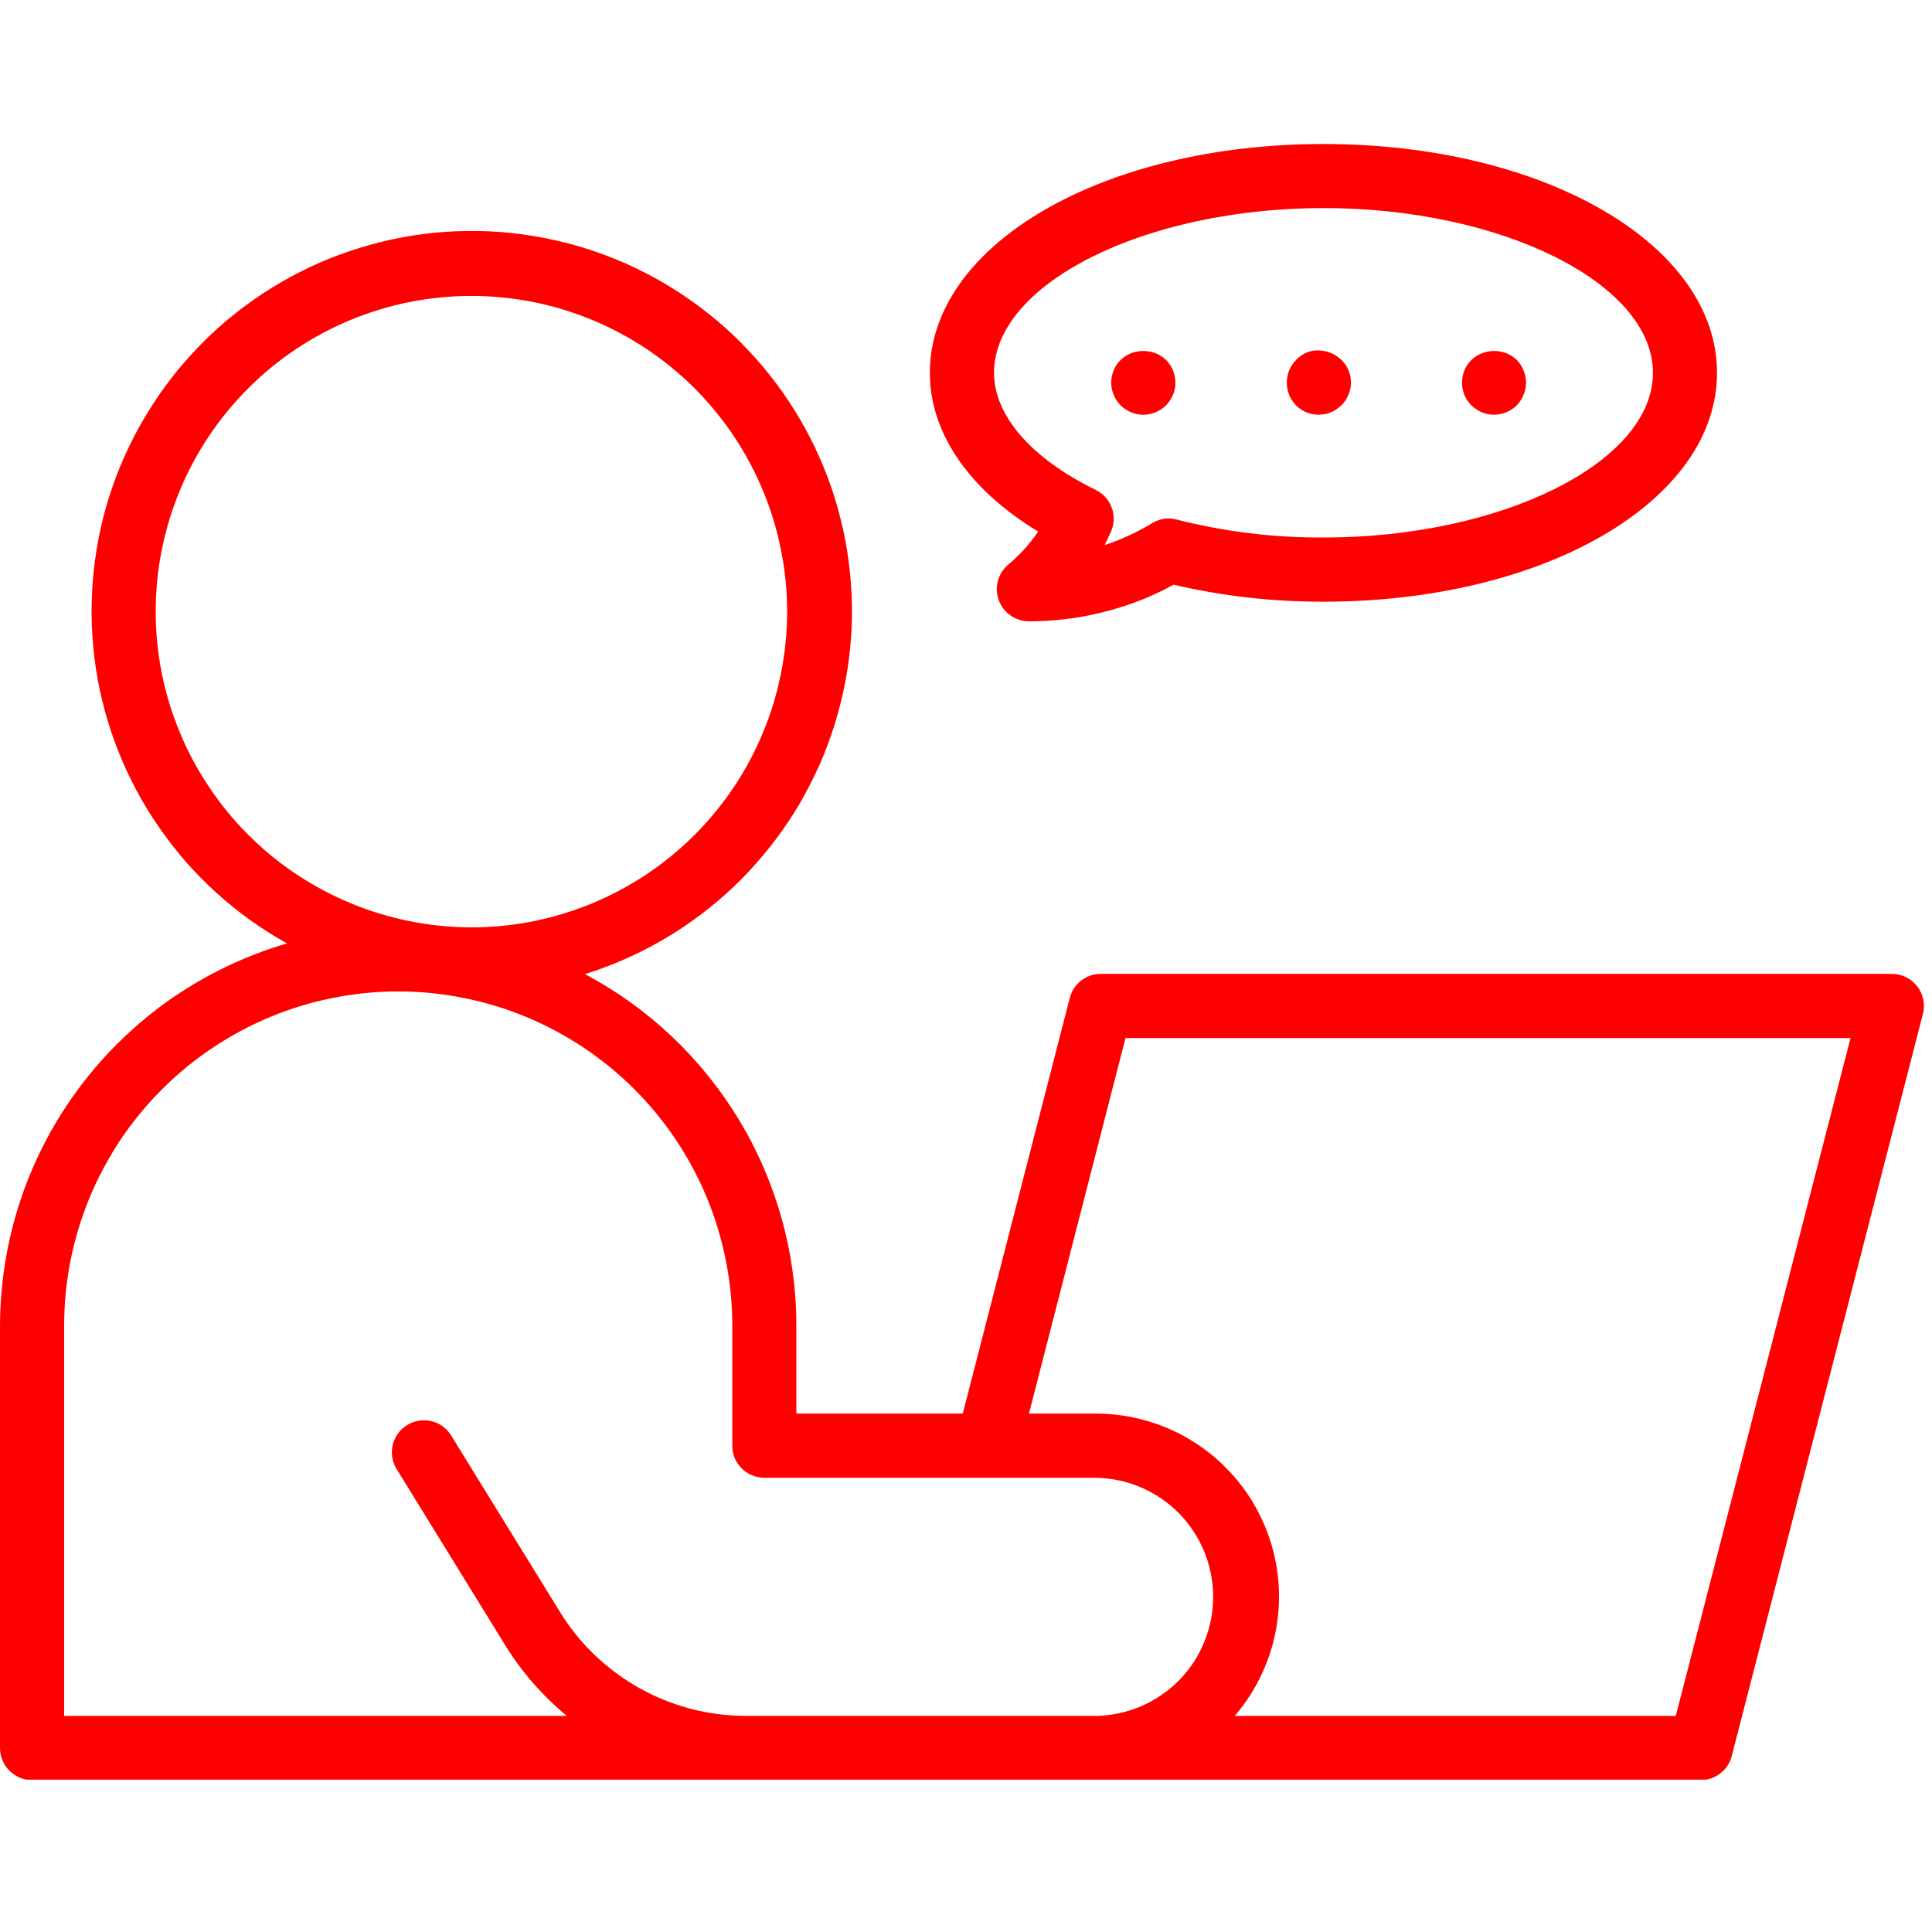 <svg xmlns="http://www.w3.org/2000/svg" xmlns:xlink="http://www.w3.org/1999/xlink" width="93" zoomAndPan="magnify" viewBox="0 0 69.75 69.75" height="93" preserveAspectRatio="xMidYMid meet" version="1.2"><defs><clipPath id="9bd89dd335"><path d="M 37.953 19.859 L 39.348 19.859 L 39.348 21.25 L 37.953 21.25 Z M 37.953 19.859 "/></clipPath><clipPath id="ba1f9f9f4e"><path d="M 38.648 19.859 C 38.266 19.859 37.953 20.172 37.953 20.555 C 37.953 20.941 38.266 21.25 38.648 21.25 C 39.035 21.25 39.348 20.941 39.348 20.555 C 39.348 20.172 39.035 19.859 38.648 19.859 Z M 38.648 19.859 "/></clipPath><clipPath id="a8f5bfb530"><path d="M 33 5.211 L 62 5.211 L 62 23 L 33 23 Z M 33 5.211 "/></clipPath><clipPath id="3233f44f66"><path d="M 0 8 L 69.5 8 L 69.5 64.25 L 0 64.25 Z M 0 8 "/></clipPath></defs><g id="6a0d559d5b"><g clip-rule="nonzero" clip-path="url(#9bd89dd335)"><g clip-rule="nonzero" clip-path="url(#ba1f9f9f4e)"><path style=" stroke:none;fill-rule:nonzero;fill:#ff6060;fill-opacity:1;" d="M 37.953 19.859 L 39.348 19.859 L 39.348 21.25 L 37.953 21.25 Z M 37.953 19.859 "/></g></g><g clip-rule="nonzero" clip-path="url(#a8f5bfb530)"><path style=" stroke:none;fill-rule:nonzero;fill:#ff0000;fill-opacity:1;" d="M 33.57 13.461 C 33.57 15.629 34.98 17.676 37.48 19.191 C 37.176 19.641 36.816 20.035 36.402 20.383 C 36.215 20.539 36.09 20.738 36.027 20.973 C 35.965 21.207 35.977 21.438 36.059 21.668 C 36.141 21.898 36.285 22.082 36.484 22.219 C 36.684 22.359 36.906 22.43 37.148 22.43 C 38.301 22.43 39.426 22.254 40.523 21.902 C 41.164 21.699 41.781 21.434 42.367 21.109 C 44.148 21.523 45.953 21.727 47.781 21.723 C 55.746 21.723 61.988 18.094 61.988 13.461 C 61.988 8.828 55.75 5.199 47.781 5.199 C 39.812 5.199 33.57 8.828 33.57 13.461 Z M 47.781 7.512 C 54.23 7.512 59.676 10.238 59.676 13.461 C 59.676 16.684 54.234 19.406 47.781 19.406 C 45.988 19.414 44.223 19.199 42.484 18.758 C 42.176 18.676 41.879 18.719 41.605 18.883 C 41.059 19.215 40.48 19.48 39.875 19.68 C 39.953 19.539 40.016 19.391 40.109 19.195 C 40.168 19.059 40.199 18.914 40.207 18.766 C 40.211 18.617 40.188 18.473 40.137 18.332 C 40.086 18.191 40.008 18.066 39.91 17.953 C 39.809 17.844 39.691 17.754 39.559 17.688 C 37.223 16.543 35.887 15 35.887 13.461 C 35.887 10.238 41.336 7.512 47.781 7.512 Z M 47.781 7.512 "/></g><path style=" stroke:none;fill-rule:nonzero;fill:#ff0000;fill-opacity:1;" d="M 41.281 14.973 C 41.516 14.969 41.73 14.906 41.926 14.773 C 42.117 14.645 42.258 14.469 42.348 14.254 C 42.438 14.035 42.457 13.812 42.41 13.582 C 42.363 13.355 42.258 13.156 42.094 12.992 C 41.863 12.777 41.59 12.672 41.277 12.672 C 40.961 12.672 40.691 12.777 40.461 12.992 C 40.293 13.156 40.188 13.355 40.141 13.586 C 40.094 13.816 40.117 14.039 40.207 14.258 C 40.297 14.477 40.441 14.648 40.637 14.777 C 40.832 14.91 41.047 14.973 41.281 14.973 Z M 41.281 14.973 "/><path style=" stroke:none;fill-rule:nonzero;fill:#ff0000;fill-opacity:1;" d="M 47.613 14.973 C 47.688 14.969 47.762 14.961 47.832 14.949 C 47.91 14.938 47.984 14.914 48.055 14.879 C 48.125 14.855 48.191 14.82 48.25 14.773 C 48.309 14.727 48.379 14.684 48.426 14.637 C 48.539 14.527 48.621 14.398 48.68 14.254 C 48.773 14.039 48.797 13.812 48.75 13.582 C 48.703 13.352 48.594 13.156 48.426 12.992 C 48.371 12.938 48.312 12.895 48.25 12.852 C 48.191 12.809 48.125 12.773 48.055 12.75 C 47.984 12.715 47.91 12.691 47.832 12.68 C 47.43 12.594 47.082 12.699 46.793 12.992 C 46.684 13.102 46.602 13.227 46.543 13.371 C 46.484 13.512 46.457 13.66 46.457 13.812 C 46.457 13.969 46.484 14.117 46.543 14.258 C 46.602 14.398 46.684 14.527 46.793 14.637 C 47.02 14.859 47.293 14.973 47.613 14.973 Z M 47.613 14.973 "/><path style=" stroke:none;fill-rule:nonzero;fill:#ff0000;fill-opacity:1;" d="M 53.934 14.973 C 54.254 14.969 54.527 14.855 54.758 14.637 C 54.863 14.527 54.945 14.398 55.004 14.258 C 55.062 14.117 55.094 13.969 55.094 13.812 C 55.094 13.66 55.062 13.512 55.004 13.371 C 54.945 13.227 54.863 13.102 54.758 12.992 C 54.527 12.777 54.254 12.672 53.941 12.672 C 53.625 12.672 53.355 12.777 53.125 12.992 C 52.957 13.156 52.852 13.355 52.805 13.582 C 52.758 13.812 52.781 14.035 52.867 14.254 C 52.957 14.469 53.098 14.645 53.293 14.773 C 53.488 14.906 53.699 14.969 53.934 14.973 Z M 53.934 14.973 "/><g clip-rule="nonzero" clip-path="url(#3233f44f66)"><path style=" stroke:none;fill-rule:nonzero;fill:#ff0000;fill-opacity:1;" d="M 1.16 64.266 L 61.398 64.266 C 61.66 64.266 61.898 64.184 62.105 64.023 C 62.316 63.863 62.453 63.652 62.52 63.398 L 69.422 36.605 C 69.469 36.434 69.473 36.258 69.434 36.082 C 69.398 35.91 69.328 35.75 69.215 35.609 C 69.105 35.469 68.973 35.355 68.812 35.277 C 68.648 35.199 68.48 35.16 68.301 35.16 L 39.742 35.16 C 39.477 35.16 39.242 35.242 39.031 35.402 C 38.824 35.566 38.688 35.773 38.621 36.031 L 34.758 51.035 L 28.75 51.035 L 28.75 47.855 C 28.75 46.551 28.574 45.27 28.227 44.016 C 27.875 42.758 27.367 41.57 26.695 40.453 C 26.02 39.336 25.211 38.328 24.266 37.43 C 23.32 36.535 22.27 35.777 21.117 35.168 C 21.617 35.012 22.105 34.828 22.582 34.617 C 23.062 34.406 23.523 34.168 23.977 33.902 C 24.426 33.641 24.859 33.352 25.277 33.035 C 25.695 32.723 26.094 32.387 26.473 32.027 C 26.852 31.668 27.207 31.289 27.543 30.887 C 27.879 30.488 28.191 30.07 28.48 29.637 C 28.77 29.199 29.031 28.75 29.266 28.281 C 29.504 27.816 29.715 27.34 29.895 26.852 C 30.078 26.359 30.23 25.863 30.355 25.355 C 30.48 24.848 30.578 24.336 30.645 23.816 C 30.711 23.301 30.75 22.781 30.758 22.258 C 30.762 21.734 30.742 21.215 30.688 20.695 C 30.637 20.176 30.555 19.66 30.445 19.148 C 30.332 18.641 30.195 18.137 30.027 17.641 C 29.859 17.148 29.66 16.664 29.438 16.191 C 29.215 15.719 28.965 15.262 28.691 14.82 C 28.414 14.375 28.113 13.949 27.789 13.539 C 27.465 13.129 27.117 12.742 26.75 12.371 C 26.383 12 25.992 11.652 25.582 11.328 C 25.176 11.004 24.75 10.703 24.309 10.426 C 23.863 10.148 23.406 9.898 22.934 9.672 C 22.465 9.449 21.98 9.25 21.488 9.082 C 20.992 8.91 20.492 8.77 19.98 8.66 C 19.469 8.547 18.957 8.465 18.438 8.41 C 17.918 8.355 17.395 8.332 16.875 8.34 C 16.352 8.344 15.832 8.379 15.312 8.445 C 14.793 8.512 14.281 8.605 13.773 8.73 C 13.266 8.855 12.77 9.008 12.277 9.188 C 11.789 9.367 11.309 9.574 10.844 9.812 C 10.379 10.047 9.926 10.309 9.492 10.594 C 9.055 10.883 8.637 11.191 8.234 11.527 C 7.832 11.863 7.453 12.219 7.094 12.598 C 6.734 12.977 6.395 13.371 6.082 13.789 C 5.766 14.207 5.477 14.641 5.211 15.09 C 4.945 15.539 4.707 16.004 4.492 16.48 C 4.281 16.957 4.098 17.445 3.938 17.941 C 3.781 18.441 3.652 18.945 3.555 19.461 C 3.457 19.973 3.387 20.488 3.348 21.008 C 3.305 21.531 3.297 22.051 3.316 22.574 C 3.336 23.094 3.383 23.613 3.461 24.129 C 3.539 24.648 3.648 25.156 3.785 25.66 C 3.922 26.164 4.086 26.66 4.281 27.145 C 4.473 27.629 4.695 28.102 4.941 28.562 C 5.188 29.023 5.461 29.469 5.762 29.895 C 6.059 30.324 6.379 30.734 6.723 31.129 C 7.07 31.52 7.434 31.891 7.824 32.242 C 8.211 32.594 8.617 32.918 9.039 33.223 C 9.465 33.527 9.906 33.805 10.363 34.059 C 9.621 34.277 8.902 34.551 8.203 34.883 C 7.508 35.215 6.84 35.602 6.203 36.039 C 5.57 36.48 4.973 36.969 4.418 37.504 C 3.859 38.039 3.352 38.617 2.887 39.234 C 2.422 39.852 2.012 40.5 1.652 41.184 C 1.293 41.871 0.988 42.578 0.746 43.309 C 0.5 44.043 0.316 44.789 0.191 45.551 C 0.066 46.316 0.004 47.082 0 47.855 L 0 63.109 C 0 63.262 0.031 63.41 0.09 63.551 C 0.148 63.691 0.23 63.82 0.34 63.926 C 0.449 64.035 0.574 64.117 0.715 64.18 C 0.859 64.238 1.004 64.266 1.16 64.266 Z M 40.633 37.477 L 66.809 37.477 L 60.5 61.949 L 44.578 61.949 C 44.988 61.469 45.328 60.941 45.586 60.363 C 45.848 59.789 46.023 59.188 46.109 58.562 C 46.199 57.934 46.199 57.309 46.105 56.684 C 46.016 56.059 45.836 55.457 45.57 54.883 C 45.309 54.309 44.969 53.781 44.551 53.305 C 44.137 52.828 43.664 52.418 43.129 52.078 C 42.598 51.734 42.027 51.477 41.422 51.301 C 40.812 51.121 40.191 51.035 39.562 51.035 L 37.148 51.035 Z M 5.621 22.082 C 5.621 21.336 5.691 20.594 5.84 19.859 C 5.984 19.125 6.203 18.41 6.488 17.719 C 6.773 17.027 7.125 16.371 7.539 15.75 C 7.957 15.129 8.43 14.551 8.957 14.023 C 9.488 13.492 10.062 13.02 10.684 12.605 C 11.309 12.188 11.965 11.836 12.656 11.551 C 13.348 11.266 14.059 11.047 14.793 10.902 C 15.527 10.758 16.27 10.684 17.016 10.684 C 17.766 10.684 18.508 10.758 19.242 10.902 C 19.977 11.047 20.688 11.266 21.379 11.551 C 22.07 11.836 22.727 12.188 23.352 12.605 C 23.973 13.02 24.547 13.492 25.078 14.02 C 25.605 14.551 26.078 15.125 26.496 15.75 C 26.91 16.371 27.262 17.027 27.547 17.719 C 27.836 18.41 28.051 19.125 28.195 19.855 C 28.344 20.59 28.418 21.332 28.418 22.082 C 28.418 22.828 28.344 23.57 28.195 24.305 C 28.051 25.039 27.836 25.75 27.547 26.441 C 27.262 27.133 26.91 27.793 26.496 28.414 C 26.078 29.035 25.605 29.613 25.078 30.141 C 24.547 30.672 23.973 31.141 23.352 31.559 C 22.727 31.973 22.07 32.324 21.379 32.613 C 20.688 32.898 19.977 33.113 19.242 33.262 C 18.508 33.406 17.766 33.48 17.02 33.48 C 16.27 33.477 15.531 33.406 14.797 33.258 C 14.062 33.113 13.352 32.895 12.66 32.609 C 11.969 32.32 11.312 31.973 10.688 31.555 C 10.066 31.141 9.492 30.668 8.961 30.137 C 8.434 29.609 7.961 29.035 7.547 28.41 C 7.129 27.789 6.777 27.133 6.492 26.441 C 6.203 25.75 5.988 25.039 5.84 24.305 C 5.695 23.57 5.621 22.832 5.621 22.082 Z M 2.316 47.855 C 2.316 47.062 2.395 46.277 2.547 45.5 C 2.703 44.727 2.93 43.973 3.234 43.238 C 3.539 42.508 3.91 41.812 4.348 41.152 C 4.789 40.496 5.289 39.887 5.848 39.328 C 6.41 38.766 7.02 38.266 7.676 37.828 C 8.336 37.387 9.031 37.016 9.762 36.711 C 10.492 36.41 11.246 36.18 12.023 36.027 C 12.801 35.871 13.586 35.793 14.375 35.793 C 15.168 35.793 15.953 35.871 16.73 36.027 C 17.508 36.18 18.262 36.41 18.992 36.711 C 19.723 37.016 20.418 37.387 21.078 37.828 C 21.734 38.266 22.344 38.766 22.906 39.328 C 23.465 39.887 23.965 40.496 24.402 41.152 C 24.844 41.812 25.215 42.508 25.52 43.238 C 25.82 43.973 26.051 44.727 26.203 45.5 C 26.359 46.277 26.438 47.062 26.438 47.855 L 26.438 52.191 C 26.438 52.348 26.465 52.496 26.523 52.637 C 26.582 52.777 26.668 52.902 26.777 53.012 C 26.883 53.121 27.008 53.203 27.152 53.262 C 27.293 53.32 27.441 53.352 27.594 53.352 L 39.562 53.352 C 39.84 53.355 40.117 53.387 40.391 53.445 C 40.664 53.5 40.93 53.586 41.184 53.695 C 41.441 53.805 41.688 53.938 41.918 54.094 C 42.148 54.254 42.363 54.43 42.559 54.629 C 42.754 54.828 42.93 55.043 43.082 55.277 C 43.238 55.508 43.367 55.754 43.473 56.012 C 43.582 56.27 43.66 56.539 43.715 56.812 C 43.77 57.086 43.797 57.363 43.797 57.641 C 43.797 57.922 43.773 58.199 43.719 58.473 C 43.664 58.746 43.586 59.012 43.48 59.27 C 43.375 59.531 43.246 59.777 43.094 60.012 C 42.938 60.242 42.766 60.461 42.57 60.66 C 42.375 60.859 42.16 61.039 41.93 61.195 C 41.699 61.355 41.457 61.488 41.199 61.598 C 40.941 61.707 40.68 61.793 40.406 61.852 C 40.133 61.91 39.855 61.945 39.578 61.949 L 26.961 61.949 C 26.285 61.949 25.617 61.867 24.961 61.699 C 24.305 61.527 23.684 61.277 23.09 60.949 C 22.5 60.617 21.961 60.219 21.469 59.75 C 20.98 59.281 20.562 58.758 20.207 58.18 L 16.262 51.785 C 16.18 51.66 16.074 51.559 15.953 51.473 C 15.828 51.391 15.695 51.332 15.547 51.301 C 15.402 51.27 15.254 51.27 15.109 51.293 C 14.961 51.32 14.824 51.371 14.699 51.449 C 14.57 51.527 14.465 51.625 14.375 51.746 C 14.285 51.867 14.223 52 14.184 52.145 C 14.148 52.289 14.141 52.434 14.156 52.582 C 14.176 52.73 14.223 52.867 14.297 53 L 18.238 59.395 C 18.84 60.367 19.582 61.219 20.465 61.949 L 2.316 61.949 Z M 2.316 47.855 "/></g></g></svg>